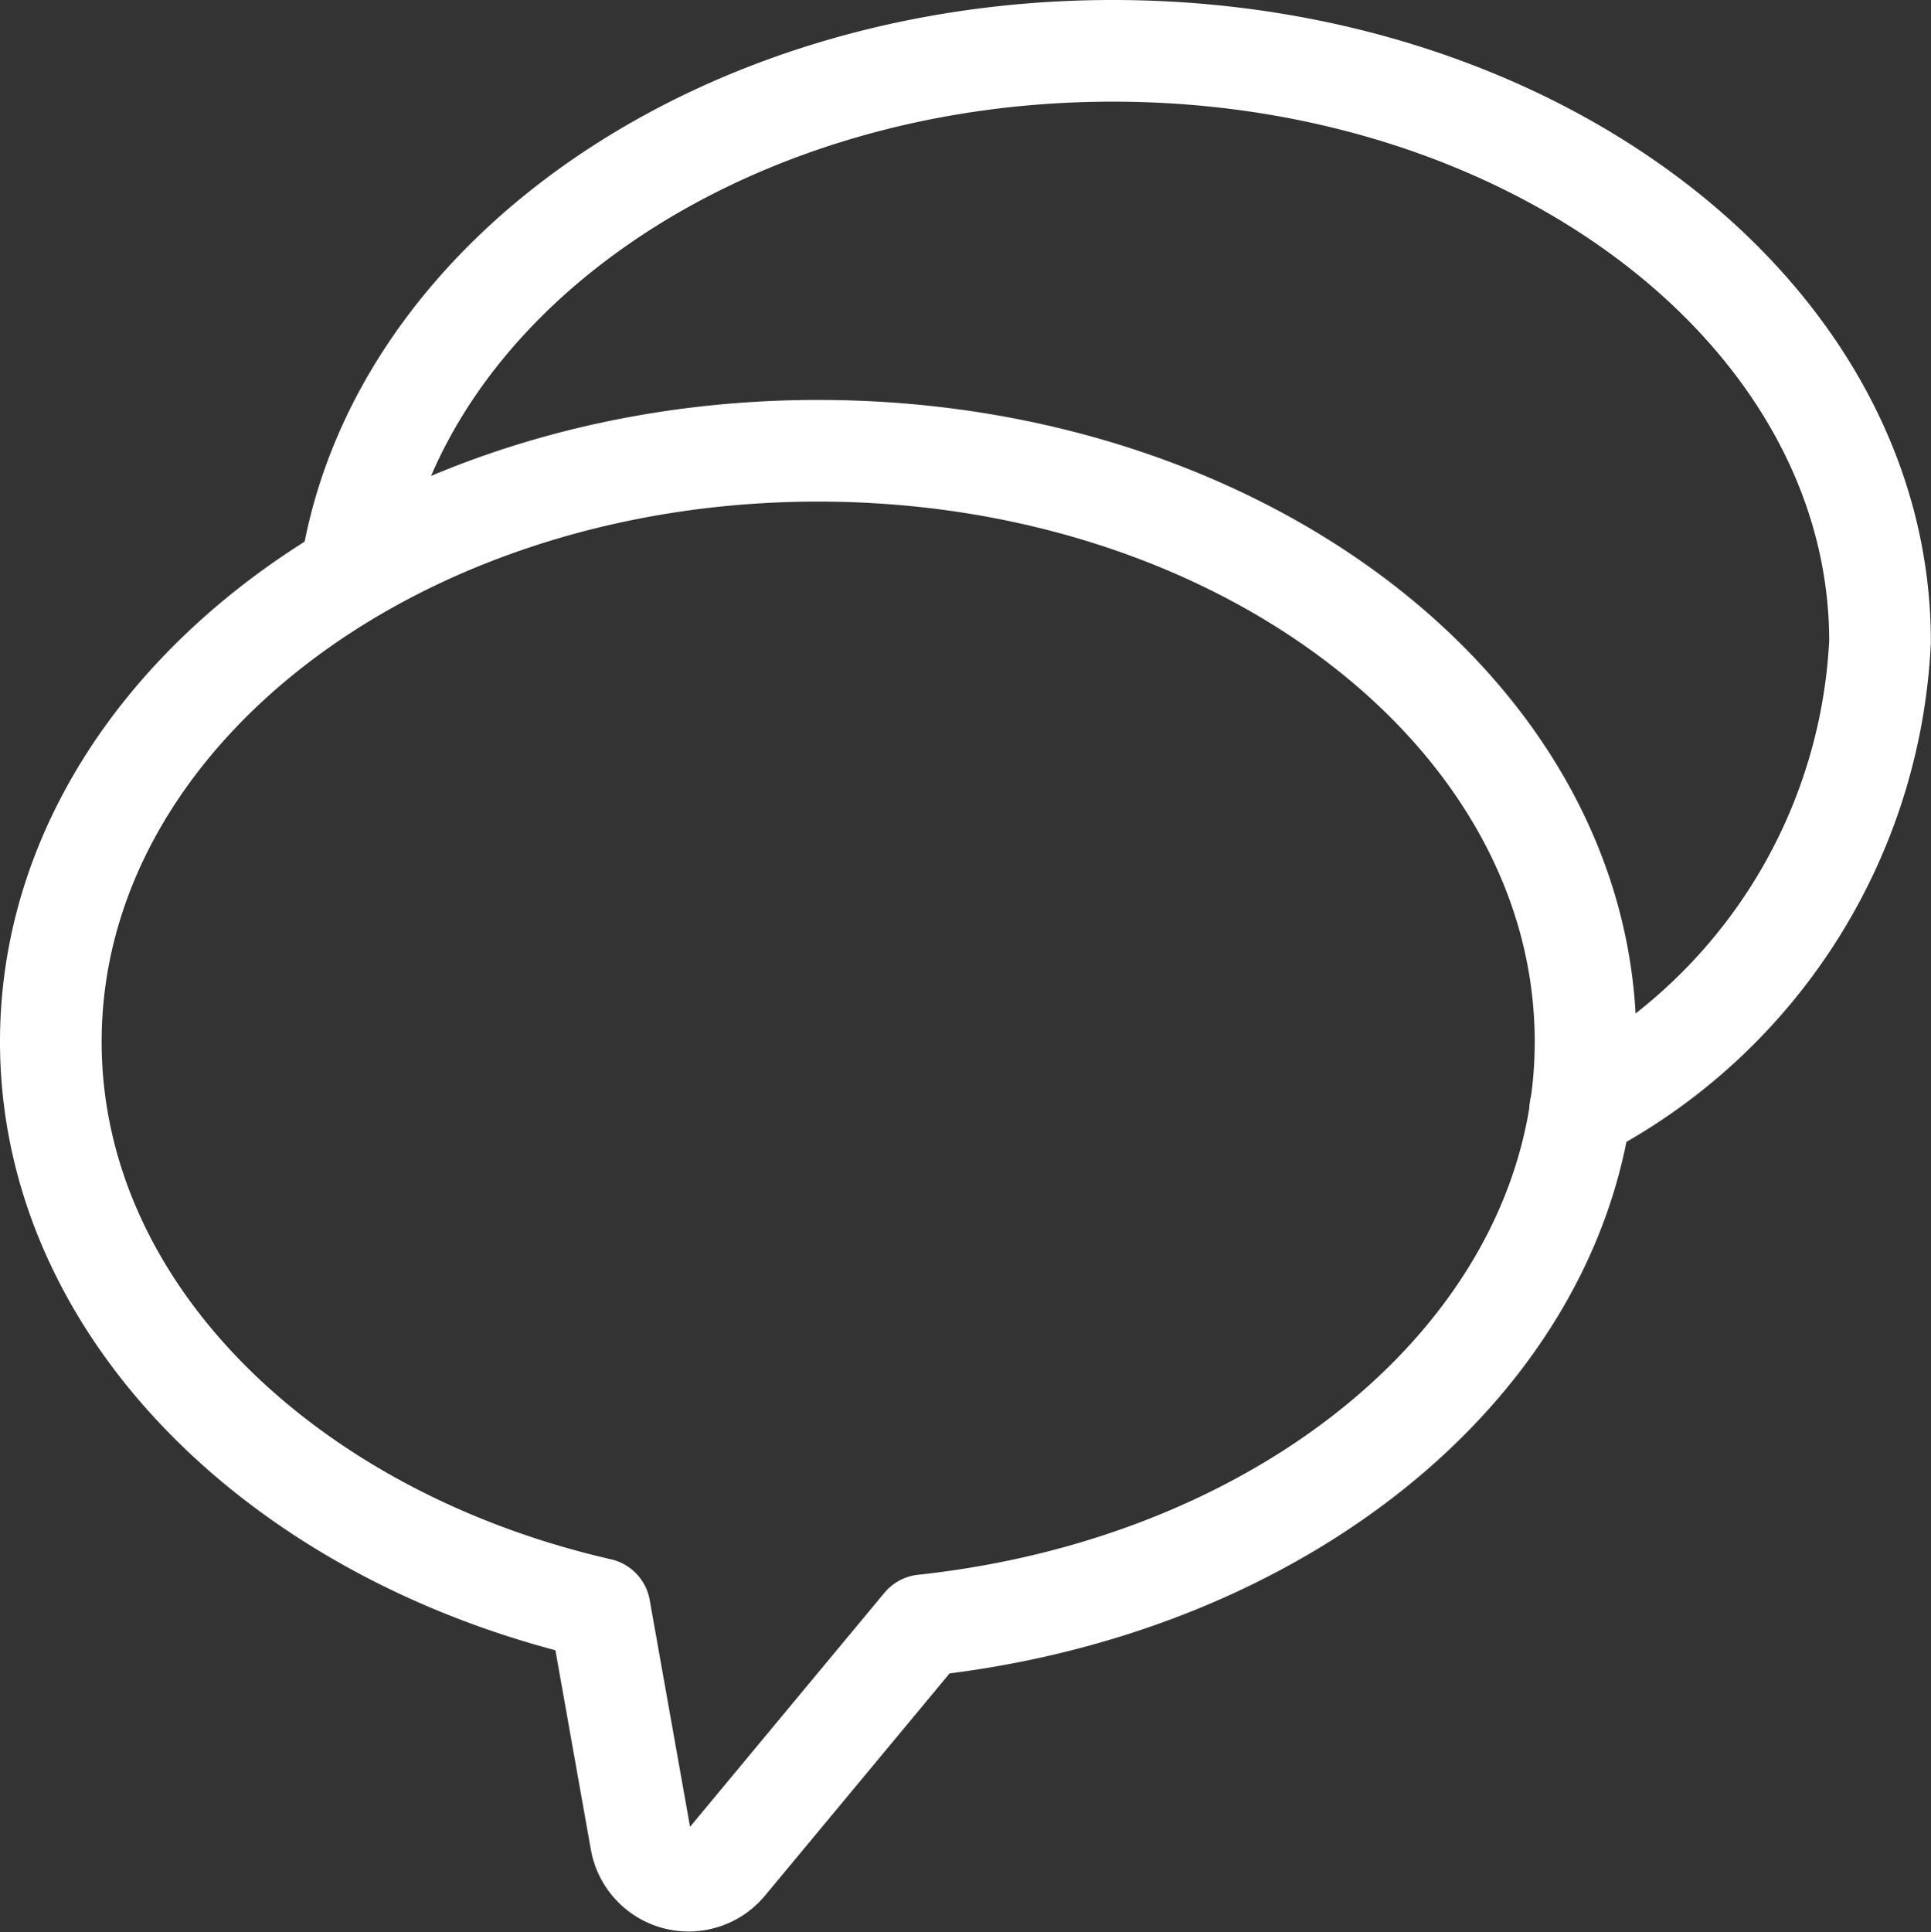 <svg xmlns="http://www.w3.org/2000/svg" width="37.998" height="38.015" viewBox="0 0 37.998 38.015">
  <rect x="0" y="0" width="37.998" height="38.015" fill="#333333" stroke="none"/>
  <defs>
    <style>
      .cls-1 {
        fill: none;
        stroke: #fff;
        stroke-linecap: round;
        stroke-linejoin: round;
        stroke-width: 2px;
      }
    </style>
  </defs>
  <g id="_1113_sy_m" data-name="1113_sy_m" transform="translate(-13 -13)">
    <path id="パス_27573" data-name="パス 27573" class="cls-1" d="M44.2,30c0-6.426-6.768-11.627-15.1-11.627S14,23.572,14,30c0,5.292,4.59,9.737,10.8,11.159l.81,4.554a.954.954,0,0,0,1.674.45l3.888-4.68C38.569,40.689,44.2,35.847,44.2,30Z" transform="translate(0 3.496)"/>
    <path id="パス_27574" data-name="パス 27574" class="cls-1" d="M41.471,34.825a10.961,10.961,0,0,0,5.9-9.2C47.374,19.2,40.607,14,32.273,14c-7.74,0-14.111,4.482-14.993,10.259" transform="translate(2.624)"/>
  </g>
</svg>
